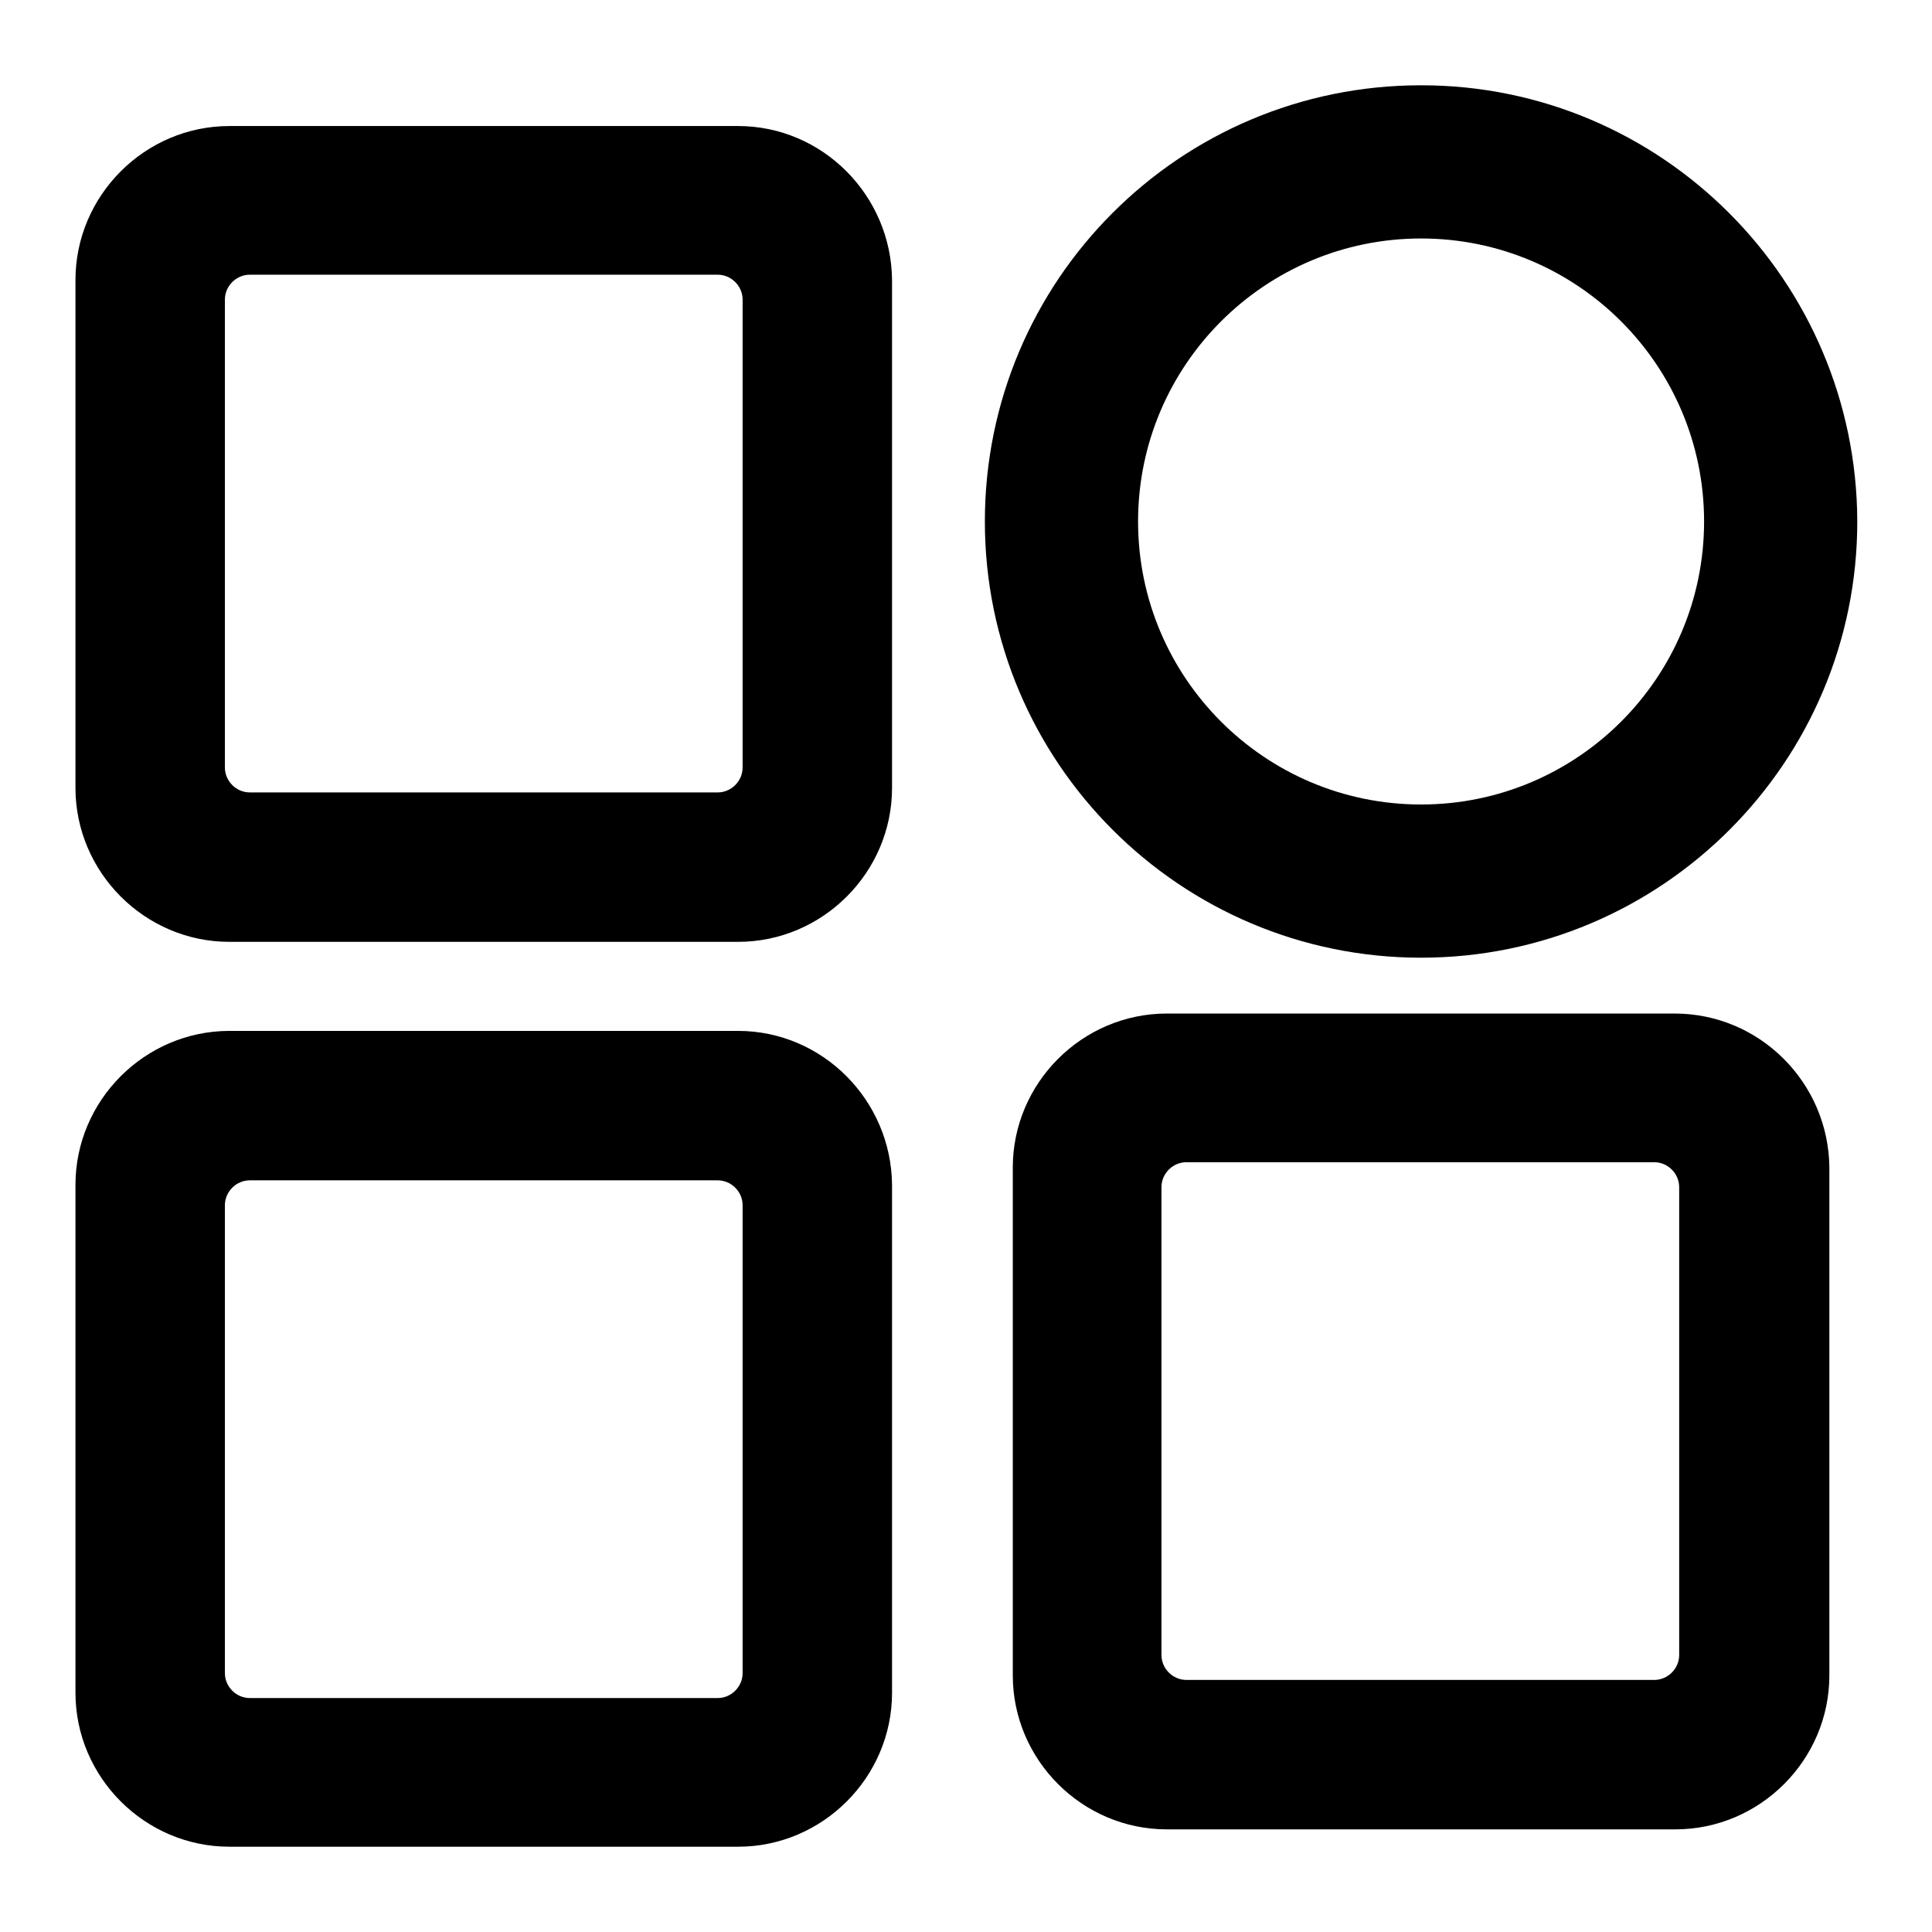 <?xml version="1.0" encoding="utf-8"?>
<!-- Svg Vector Icons : http://www.onlinewebfonts.com/icon -->
<!DOCTYPE svg PUBLIC "-//W3C//DTD SVG 1.1//EN" "http://www.w3.org/Graphics/SVG/1.1/DTD/svg11.dtd">
<svg version="1.1" xmlns="http://www.w3.org/2000/svg" xmlns:xlink="http://www.w3.org/1999/xlink" x="0px" y="0px" viewBox="0 0 256 256" enable-background="new 0 0 256 256" xml:space="preserve">
<g> <path fill="#000000" d="M188.3,11.3c-32,0-57.8,25.9-57.8,57.8s25.9,57.8,57.8,57.8c31.9,0,57.8-25.9,57.8-57.8 C246,37.2,220.2,11.3,188.3,11.3L188.3,11.3z M188.3,106.6c-20.7,0-37.5-16.8-37.5-37.5c0-20.7,16.8-37.5,37.5-37.5 s37.5,16.8,37.5,37.5C225.8,89.8,209,106.6,188.3,106.6z M97.8,16.7H30.4C19.2,16.7,10,25.9,10,37.1v67.3 c0,11.2,9.2,20.4,20.4,20.4h67.4c11.2,0,20.4-9.2,20.4-20.4V37.1C118.1,25.9,109,16.7,97.8,16.7z M98.4,101.7 c0,1.8-1.5,3.3-3.3,3.3h-62c-1.8,0-3.3-1.5-3.3-3.3v-62c0-1.8,1.5-3.3,3.3-3.3h62c1.8,0,3.3,1.5,3.3,3.3V101.7z M97.8,136.6H30.4 c-11.2,0-20.4,9.2-20.4,20.4v67.3c0,11.2,9.2,20.4,20.4,20.4h67.4c11.2,0,20.4-9.2,20.4-20.4V157C118.1,145.8,109,136.6,97.8,136.6 z M98.4,221.7c0,1.8-1.5,3.3-3.3,3.3h-62c-1.8,0-3.3-1.5-3.3-3.3v-62c0-1.8,1.5-3.3,3.3-3.3h62c1.8,0,3.3,1.5,3.3,3.3V221.7z  M221.9,134.3h-67.3c-11.2,0-20.4,9.2-20.4,20.4V222c0,11.2,9.2,20.4,20.4,20.4h67.4c11.2,0,20.4-9.2,20.4-20.4v-67.3 C242.3,143.5,233.2,134.3,221.9,134.3z M222.5,219.3c0,1.8-1.5,3.3-3.3,3.3h-62c-1.8,0-3.3-1.5-3.3-3.3v-62c0-1.8,1.5-3.3,3.3-3.3 h62c1.8,0,3.3,1.5,3.3,3.3V219.3z"/></g>
</svg>